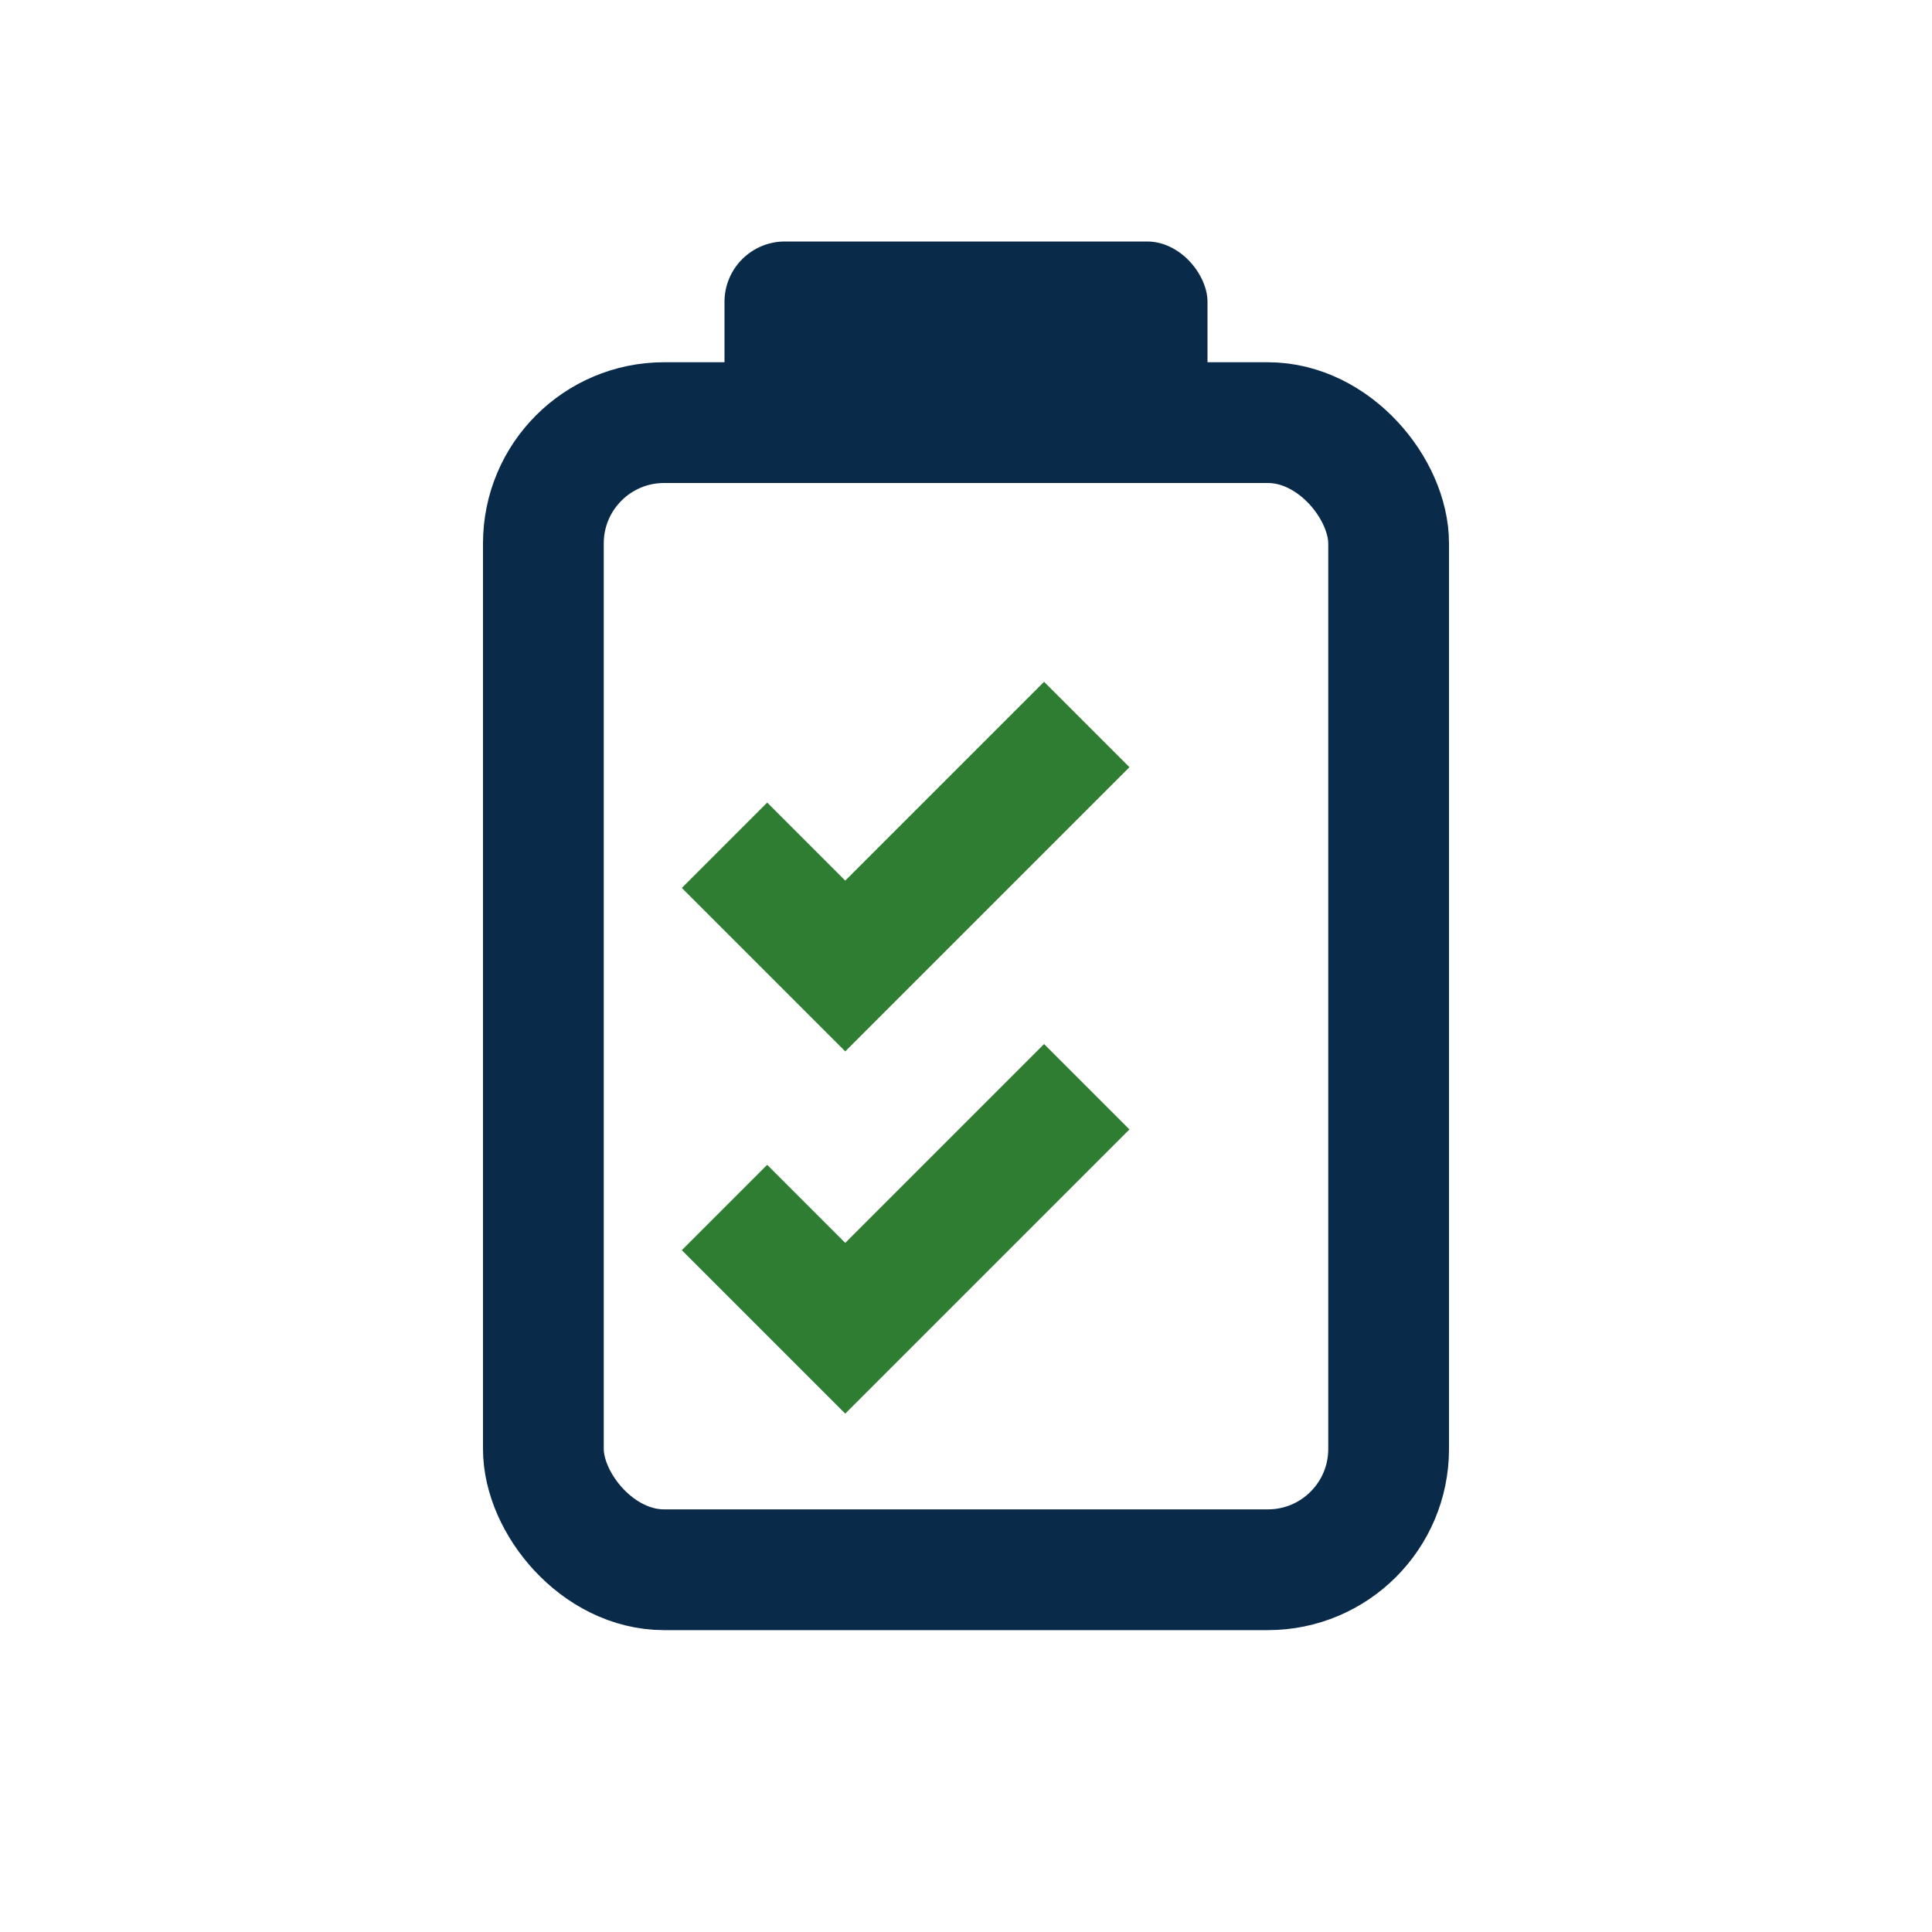 <?xml version="1.0" encoding="UTF-8"?>
<svg xmlns="http://www.w3.org/2000/svg" width="32" height="32" viewBox="0 0 32 32"><rect x="9" y="7" width="14" height="19" rx="2" fill="none" stroke="#0A2A4A" stroke-width="2"/><rect x="12" y="4" width="8" height="3" rx="1" fill="#0A2A4A"/><path d="M12 14l2 2 4-4M12 20l2 2 4-4" fill="none" stroke="#2E7D32" stroke-width="2"/></svg>
